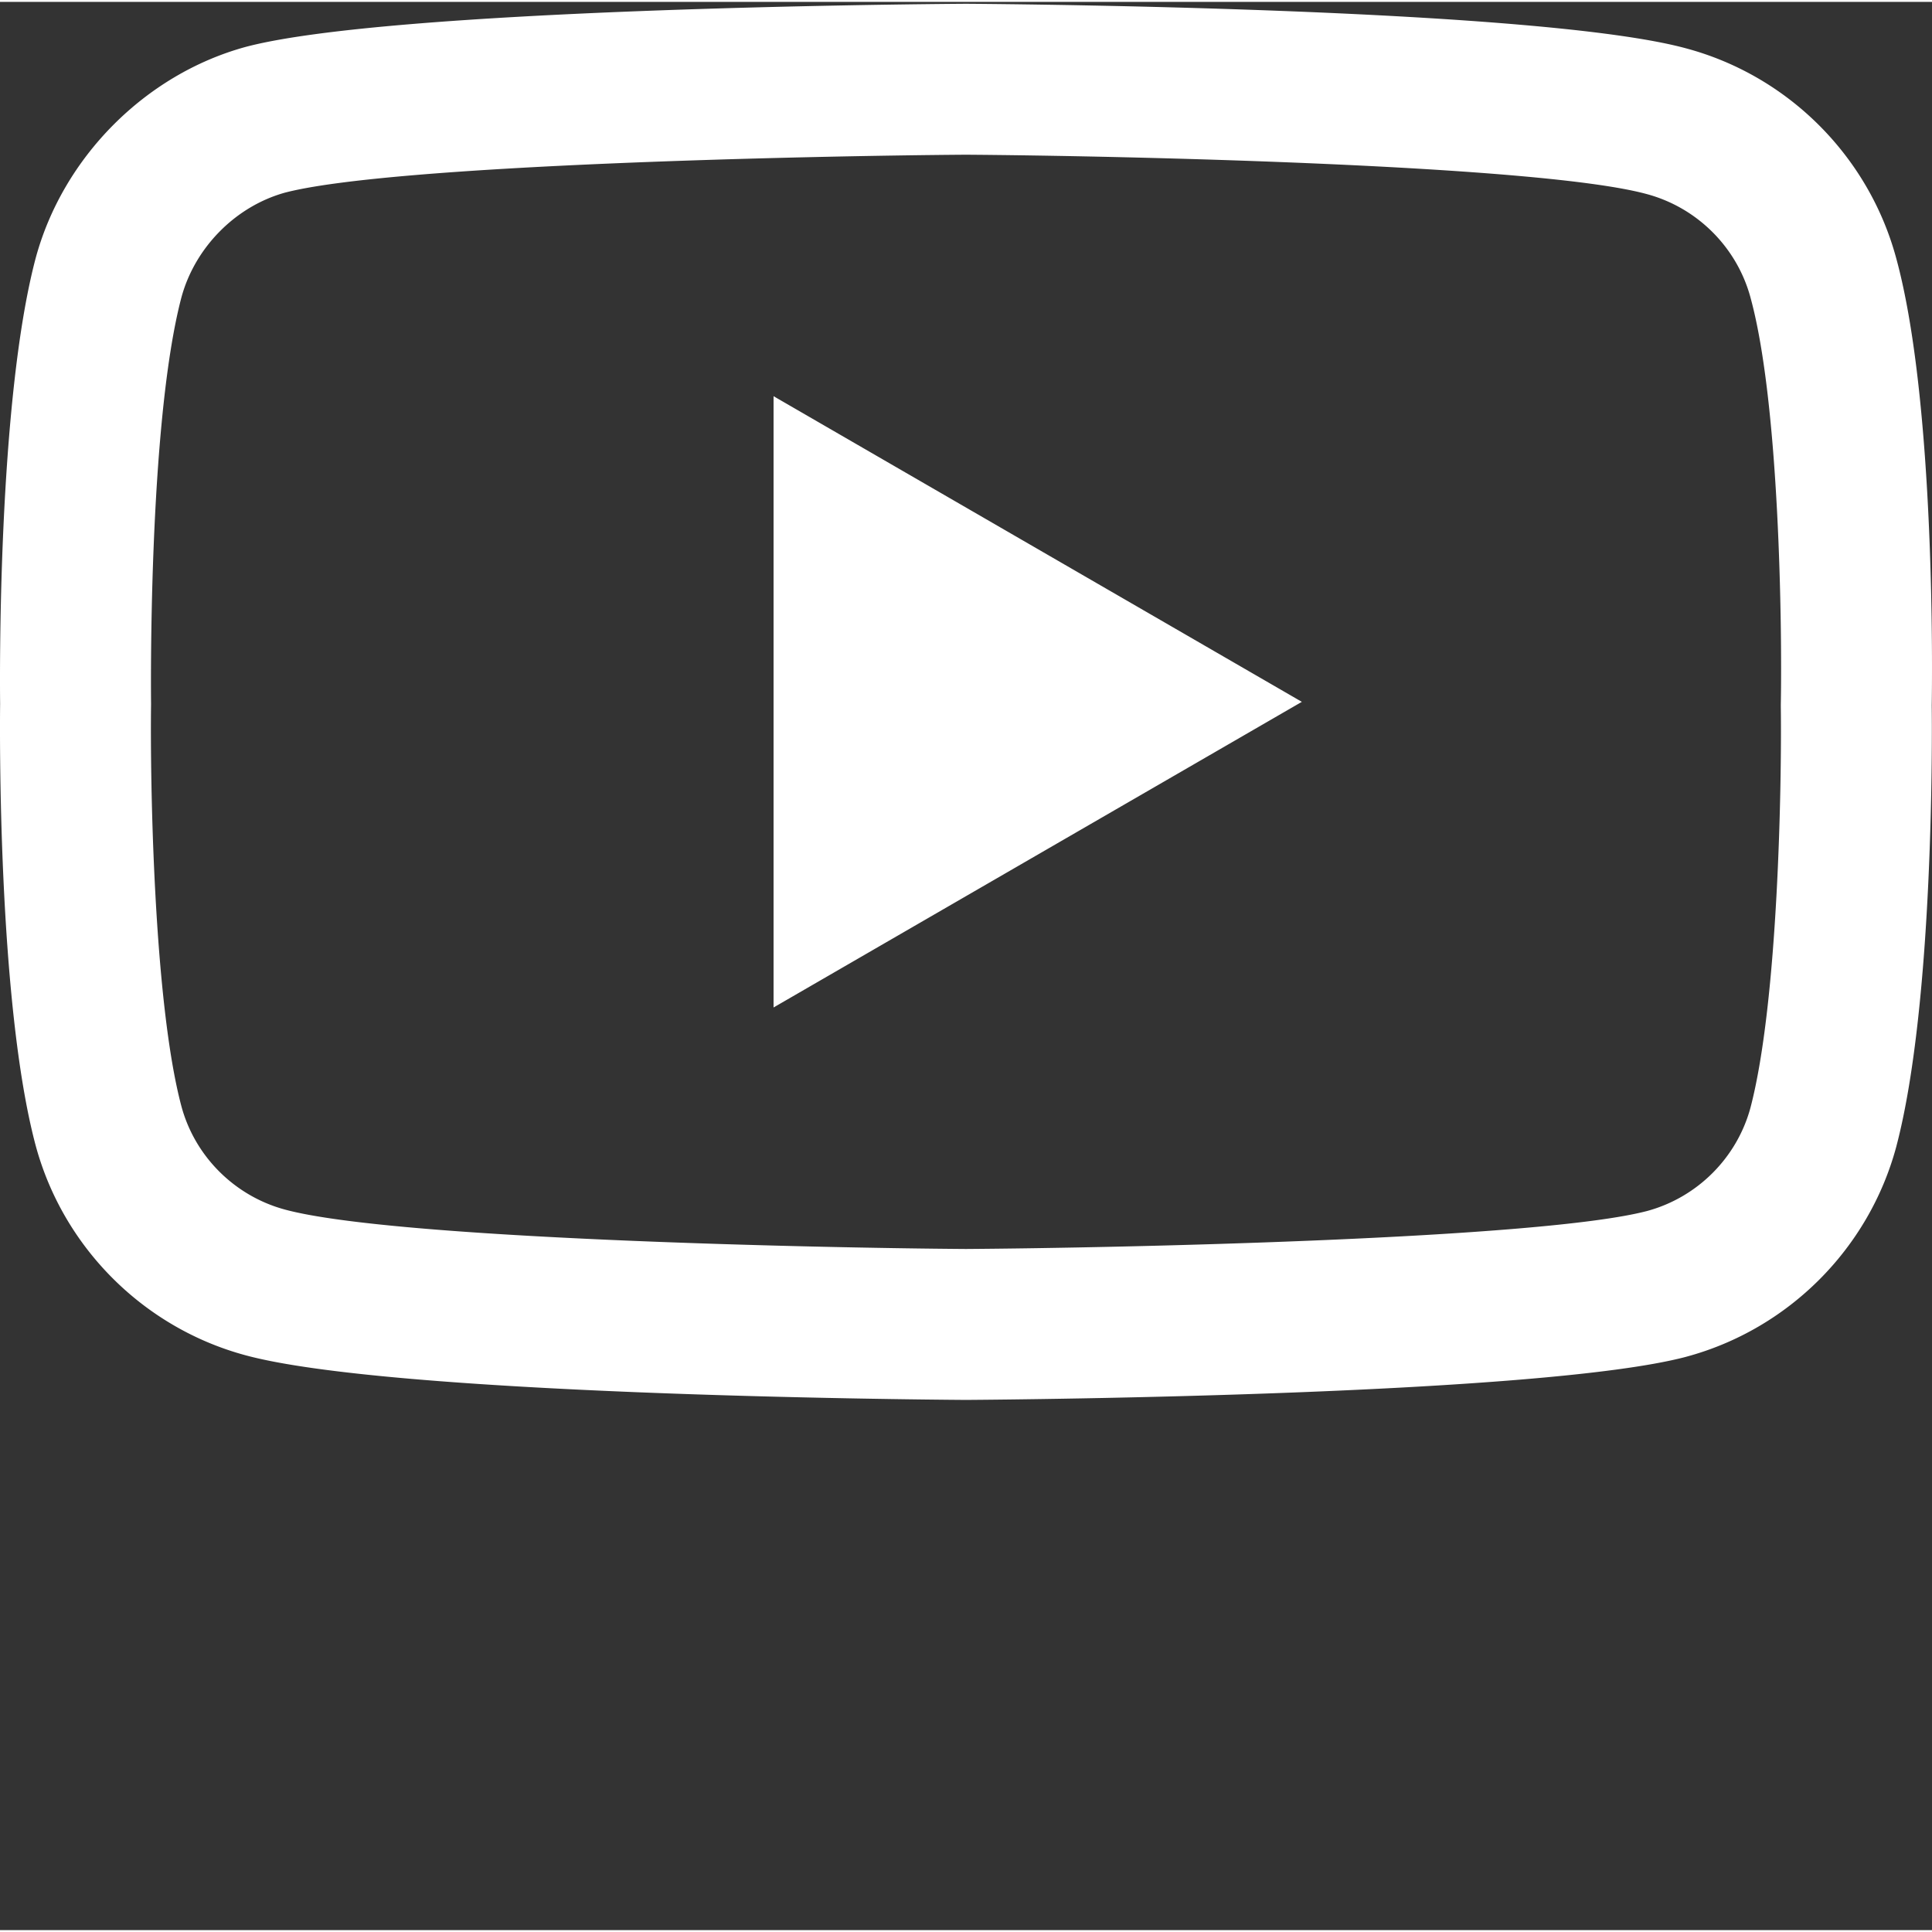 <svg xmlns="http://www.w3.org/2000/svg" version="1.1" xmlns:xlink="http://www.w3.org/1999/xlink" width="512" height="512" x="0" y="0" viewBox="0 0 511.999 511" style="enable-background:new 0 0 512 512" xml:space="preserve" class=""><rect x="0" y="0" width="511.999" height="511" fill="#333333" stroke="none"/><g><path d="M255.98 370.492h-.136c-15.45-.105-152.028-1.351-190.723-11.816-27.043-7.27-48.39-28.594-55.68-55.64C-.684 265.022-.039 191.84.031 185.995c-.066-5.816-.719-79.605 9.38-117.93.01-.035.019-.074.03-.109 7.207-26.738 29.036-48.723 55.614-56.012.066-.02.136-.035.203-.054C103.516 1.836 240.363.605 255.844.5h.277c15.488.105 152.43 1.352 190.77 11.832 26.972 7.25 48.304 28.547 55.613 55.559 10.504 38.351 9.531 112.3 9.426 118.543.074 6.148.687 78.675-9.38 116.878-.007.04-.019.075-.027.11-7.293 27.047-28.636 48.371-55.71 55.648-.036.012-.075.02-.11.032-38.254 10.05-175.105 11.28-190.582 11.39h-.14zM48.074 78.324c-8.89 33.828-8.05 106.676-8.043 107.41v.528c-.265 20.203.668 78.71 8.047 106.422 3.578 13.27 14.106 23.78 27.457 27.37 28.55 7.723 139.79 10.153 180.445 10.438 40.762-.285 152.165-2.648 180.504-10.062 13.309-3.602 23.801-14.078 27.403-27.364 7.386-28.117 8.312-86.34 8.043-106.414 0-.21 0-.422.004-.632.367-20.446-.356-79.637-8.012-107.57a.624.624 0 0 1-.02-.083c-3.593-13.328-14.125-23.84-27.476-27.43-28.274-7.73-139.692-10.152-180.446-10.437-40.734.285-152.027 2.645-180.453 10.05-13.097 3.634-23.863 14.52-27.453 27.774zM483.211 298.22h.012zM205 266.492V104.496l140 81zm0 0" fill="#ffffff" opacity="1" data-original="#000000" class=""></path></g></svg>